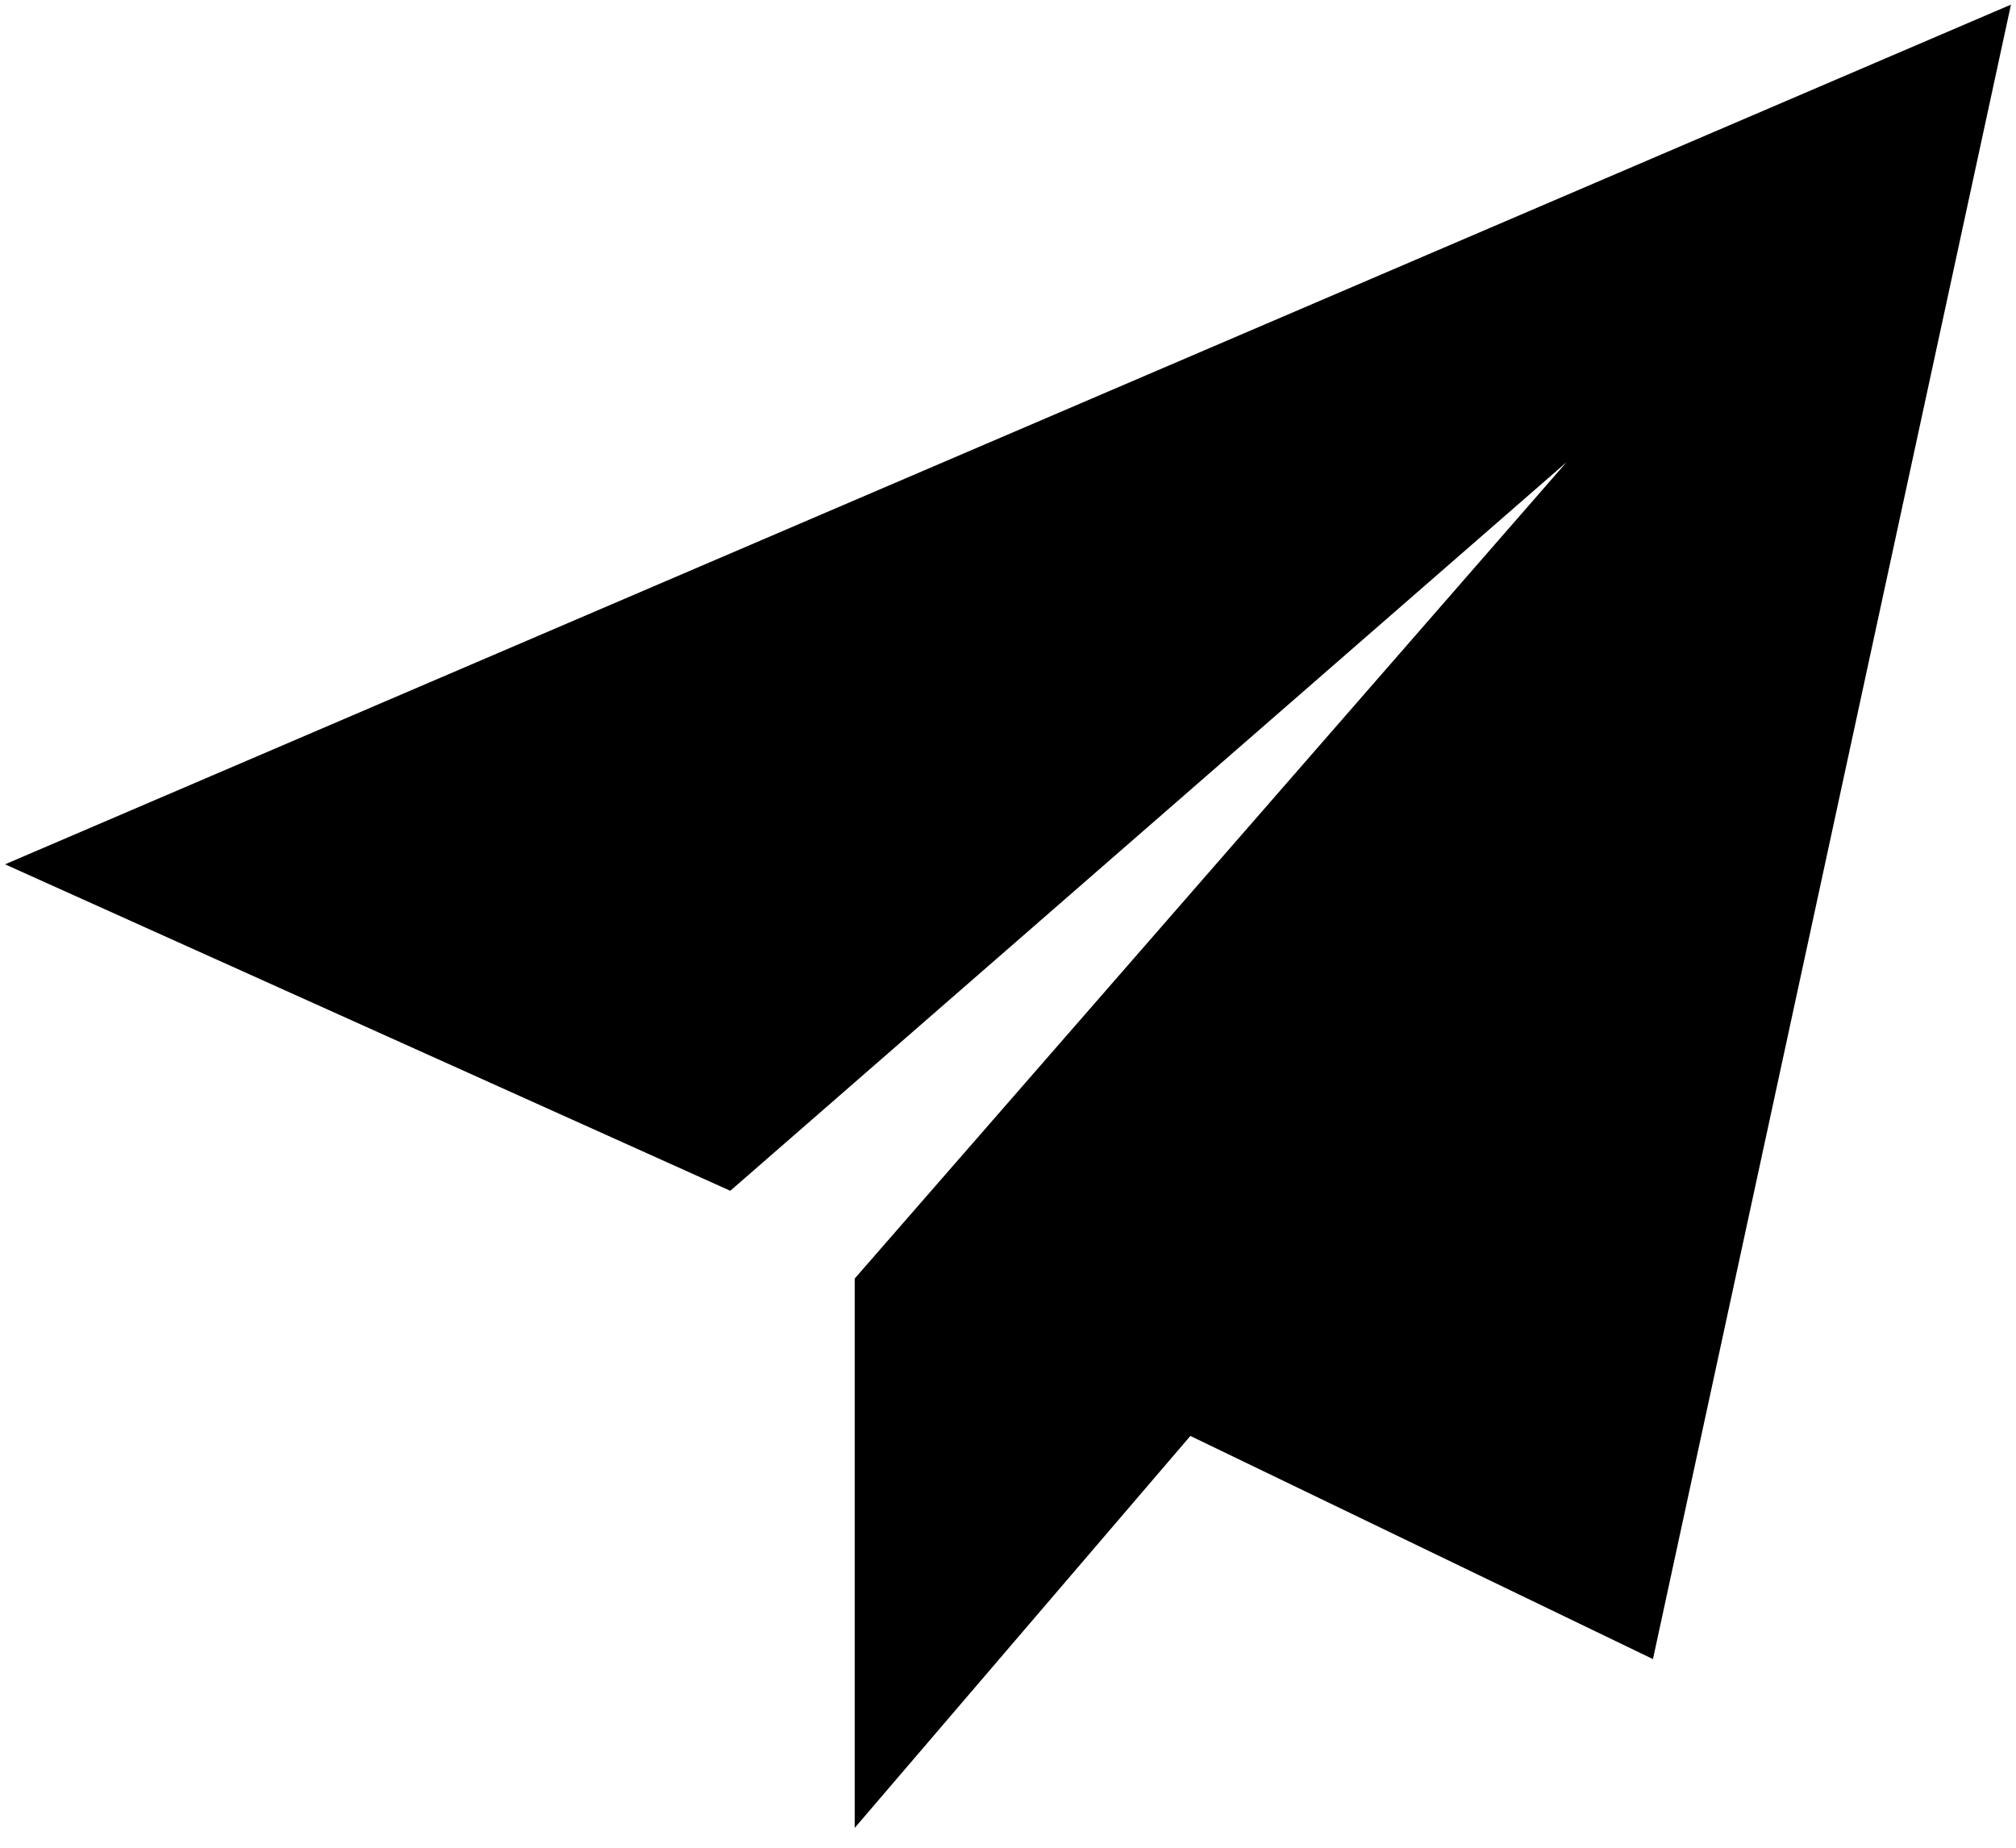 <svg width="24" height="22" viewBox="0 0 24 22" fill="none" xmlns="http://www.w3.org/2000/svg">
<g clip-path="url(#clip0_138_471)">
<path d="M0.06 10.291L8.694 14.178L18.649 5.503L10.175 15.223V21.56V21.764L14.171 17.097L19.678 19.754L23.94 0.055L0.06 10.291Z" fill="black"/>
</g>
<defs>
<clipPath id="clip0_138_471">
<rect width="24" height="21.818" fill="white"/>
</clipPath>
</defs>
</svg>
